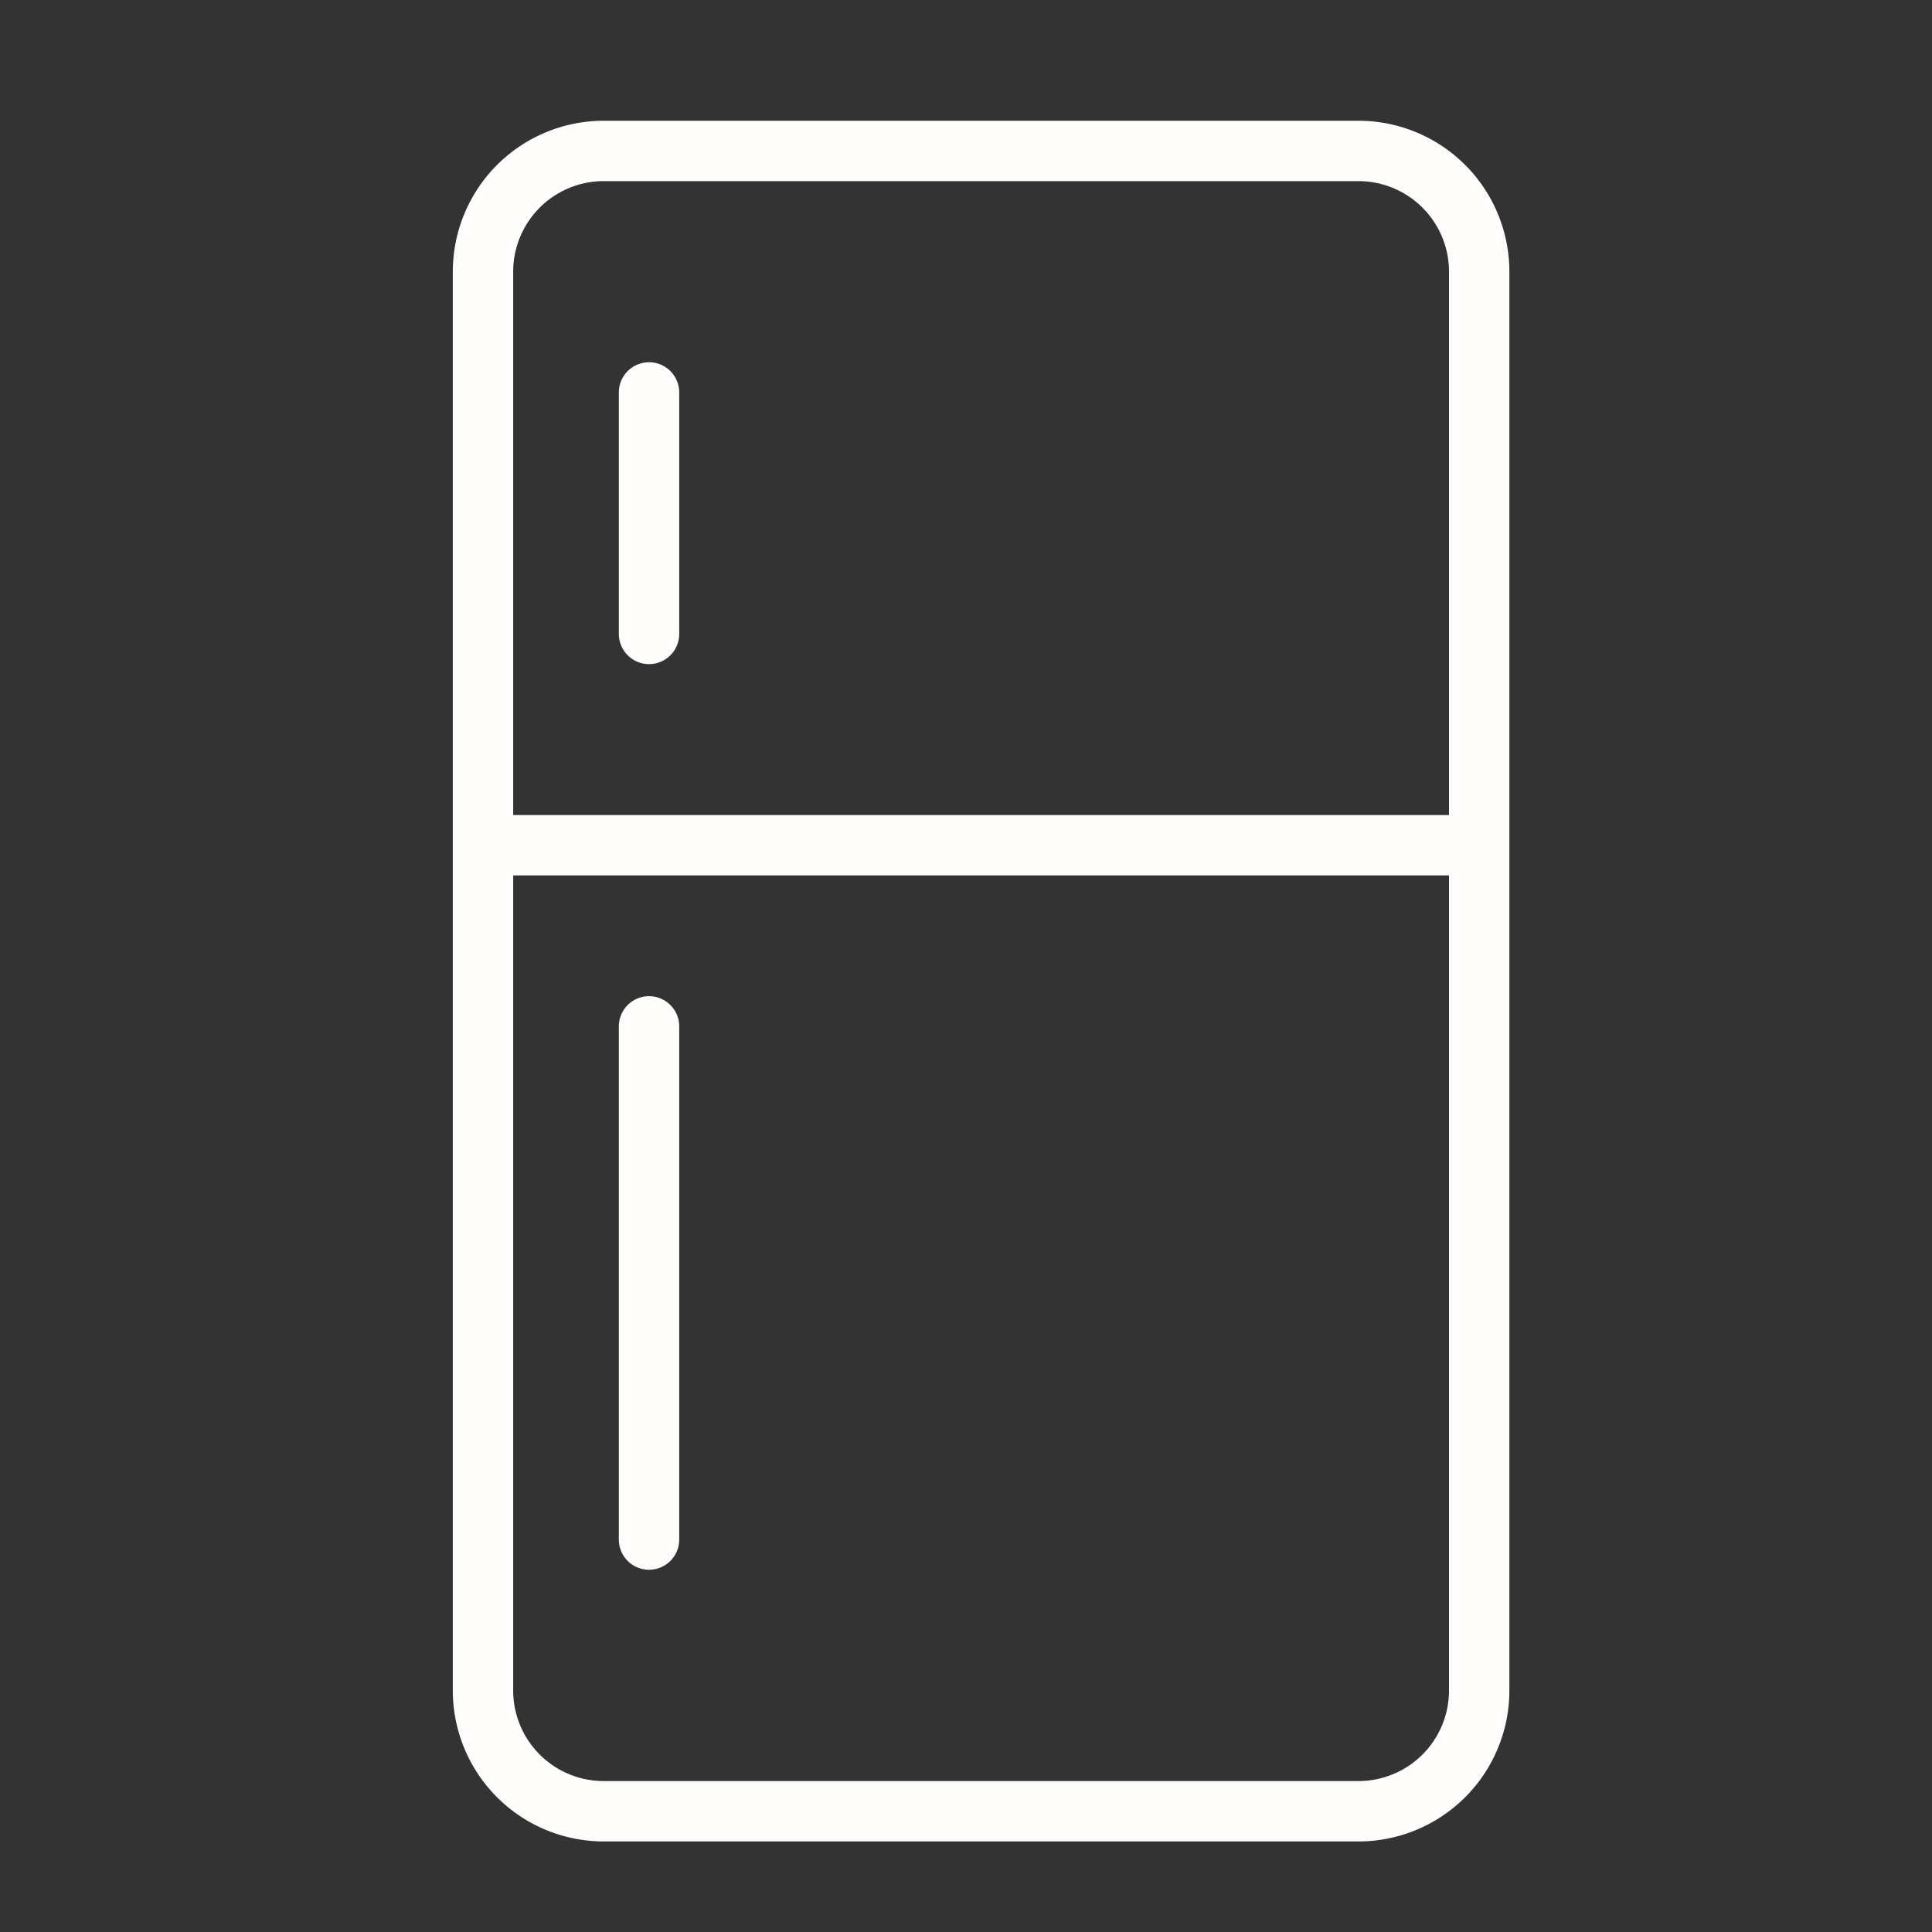 <svg xmlns="http://www.w3.org/2000/svg" width="64" height="64" viewBox="0 0 64 64">
  <rect x="0" y="0" width="64" height="64" fill="#333333" stroke="none"/>
  <g id="Group_6" data-name="Group 6" transform="translate(675 -125)">
    <g id="Layer_1" data-name="Layer 1" transform="translate(-674.5 125)">
      <path id="Path_1" data-name="Path 1" d="M44.5,61h-25a5,5,0,0,1-5-5V9a5,5,0,0,1,5-5h25a5,5,0,0,1,5,5V56a5,5,0,0,1-5,5ZM19.5,6a3,3,0,0,0-3,3V56a3,3,0,0,0,3,3h25a3,3,0,0,0,3-3V9a3,3,0,0,0-3-3Z" fill="#fefdfb"/>
      <rect id="Rectangle_1" data-name="Rectangle 1" width="32" height="2" transform="translate(16 27)" fill="#fefdfb"/>
      <path id="Path_2" data-name="Path 2" d="M21,22a1,1,0,0,1-1-1V13a1,1,0,0,1,2,0v8A1,1,0,0,1,21,22Z" fill="#fefdfb"/>
      <path id="Path_3" data-name="Path 3" d="M21,52a1,1,0,0,1-1-1V34a1,1,0,0,1,2,0V51A1,1,0,0,1,21,52Z" fill="#fefdfb"/>
    </g>
    <rect id="Rectangle_10" data-name="Rectangle 10" width="64" height="64" transform="translate(-675 125)" fill="none"/>
  </g>
</svg>
